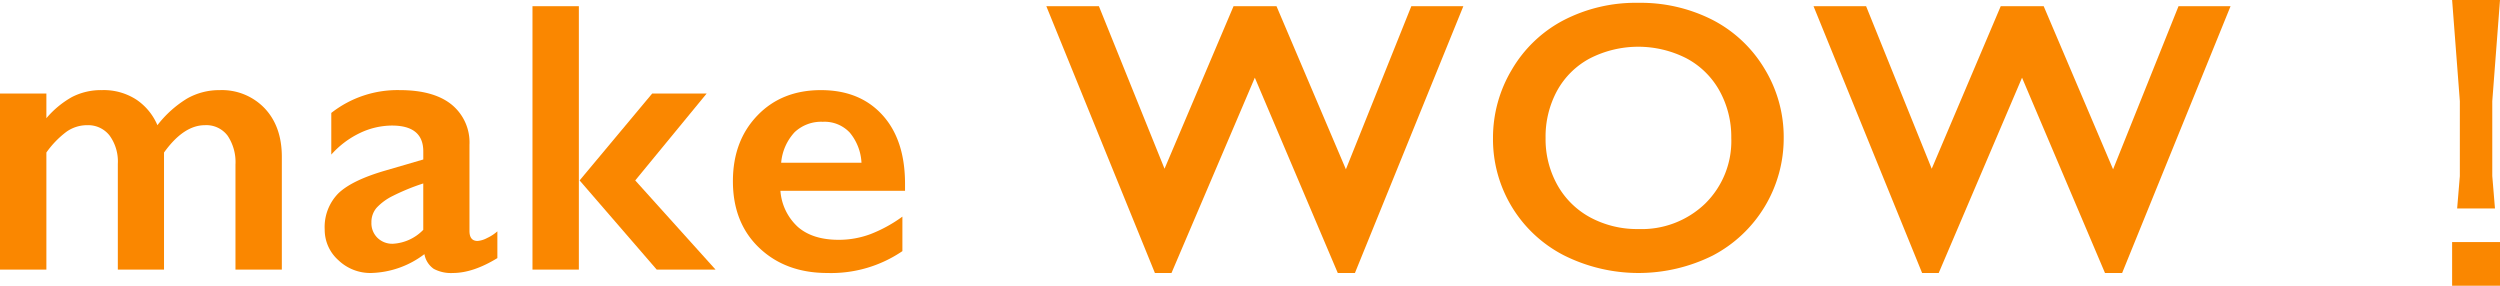 <svg xmlns="http://www.w3.org/2000/svg" xmlns:xlink="http://www.w3.org/1999/xlink" width="525" height="60" viewBox="0 0 525 60"><defs><style>.a{fill:none;}.b{clip-path:url(#a);}.c{fill:#fa8700;}</style><clipPath id="a"><rect class="a" width="525" height="60"/></clipPath></defs><g class="b"><path class="c" d="M21.419,18.925a12.578,12.578,0,0,1,7.224,2,12.229,12.229,0,0,1,4.415,5.365,22.959,22.959,0,0,1,6.235-5.6,13.618,13.618,0,0,1,6.831-1.762,12.408,12.408,0,0,1,9.461,3.82q3.6,3.822,3.6,10.195V56.615H49.449V34.563a9.974,9.974,0,0,0-1.643-6.057,5.574,5.574,0,0,0-4.771-2.217q-4.473,0-8.591,5.741V56.615h-9.7V34.4A9.24,9.24,0,0,0,23,28.447a5.7,5.7,0,0,0-4.673-2.158,7.5,7.5,0,0,0-4.354,1.366A19.487,19.487,0,0,0,9.74,32.03V56.615H0V19.638H9.74v5.186a19.542,19.542,0,0,1,5.384-4.454,13.265,13.265,0,0,1,6.3-1.445"/><path class="c" d="M83.94,18.925q7.125,0,10.887,3.029a10.244,10.244,0,0,1,3.762,8.453V48.5q0,2.1,1.7,2.1a5.1,5.1,0,0,0,2-.614,8.836,8.836,0,0,0,2.159-1.406V54.2q-5.107,3.129-9.345,3.128a7.665,7.665,0,0,1-4.017-.871,4.773,4.773,0,0,1-1.96-3.088,19.269,19.269,0,0,1-11.2,3.959,9.69,9.69,0,0,1-6.87-2.692,8.538,8.538,0,0,1-2.869-6.454,10.057,10.057,0,0,1,2.85-7.561q2.85-2.771,9.976-4.83l7.878-2.3v-1.7q0-5.422-6.572-5.424a15.758,15.758,0,0,0-6.689,1.544,18.987,18.987,0,0,0-6.059,4.553V23.716A22.475,22.475,0,0,1,83.94,18.925M78,46.718a4.276,4.276,0,0,0,1.286,3.246,4.436,4.436,0,0,0,3.188,1.227,9.589,9.589,0,0,0,6.412-2.929V38.523A45.374,45.374,0,0,0,82.5,41.136,11.7,11.7,0,0,0,79.09,43.63,4.575,4.575,0,0,0,78,46.718"/><path class="c" d="M121.56,56.615h-9.739V1.307h9.739ZM148.4,19.638l-15,18.251,16.866,18.726H137.91L121.718,37.889,136.96,19.638Z"/><path class="c" d="M172.4,18.926q8.155,0,12.907,5.226t4.75,14.45v1.465H163.889a11.4,11.4,0,0,0,3.7,7.621q3.109,2.673,8.533,2.672a18.977,18.977,0,0,0,6.711-1.207,29.329,29.329,0,0,0,6.67-3.662v7.245a26.582,26.582,0,0,1-15.757,4.592q-8.749,0-14.292-5.265t-5.543-14.015q0-8.433,5.127-13.778T172.4,18.926m8.512,15.242a10.709,10.709,0,0,0-2.455-6.315,7.249,7.249,0,0,0-5.661-2.276,8.125,8.125,0,0,0-5.919,2.177,10.748,10.748,0,0,0-2.831,6.414Z"/><path class="c" d="M230.774,1.308l13.778,34.127,14.49-34.127h9.026l14.57,34.246L296.376,1.308H307.3l-22.765,56.02h-3.6l-17.42-41.015-17.5,41.015h-3.484l-22.8-56.02Z"/><path class="c" d="M344.09.594a33.234,33.234,0,0,1,15.461,3.544A27.27,27.27,0,0,1,370.5,14.352a27.525,27.525,0,0,1,4.078,14.629,27.791,27.791,0,0,1-14.906,24.685,34.966,34.966,0,0,1-31.277-.06,27.379,27.379,0,0,1-14.866-24.625,27.814,27.814,0,0,1,3.92-14.292A27.219,27.219,0,0,1,328.254,4.3,32.943,32.943,0,0,1,344.09.594M324.572,28.981a19.7,19.7,0,0,0,2.494,9.9,17.337,17.337,0,0,0,6.948,6.809A20.786,20.786,0,0,0,344.09,48.1a19.217,19.217,0,0,0,13.995-5.344,18.4,18.4,0,0,0,5.484-13.778,19.927,19.927,0,0,0-2.475-9.917,17.1,17.1,0,0,0-6.968-6.83,22.308,22.308,0,0,0-20.23.02,16.919,16.919,0,0,0-6.909,6.81,20.173,20.173,0,0,0-2.415,9.917"/><path class="c" d="M391.884,1.308l13.778,34.127,14.49-34.127h9.026l14.57,34.246L457.486,1.308h10.927l-22.765,56.02h-3.6l-17.42-41.015-17.5,41.015h-3.484l-22.8-56.02Z"/><path class="c" d="M516.567,21.243,514.945,0H525l-1.622,21.243v15.73l.567,6.811H516l.567-6.811ZM525,60H514.945V50.838H525Z"/></g></svg>